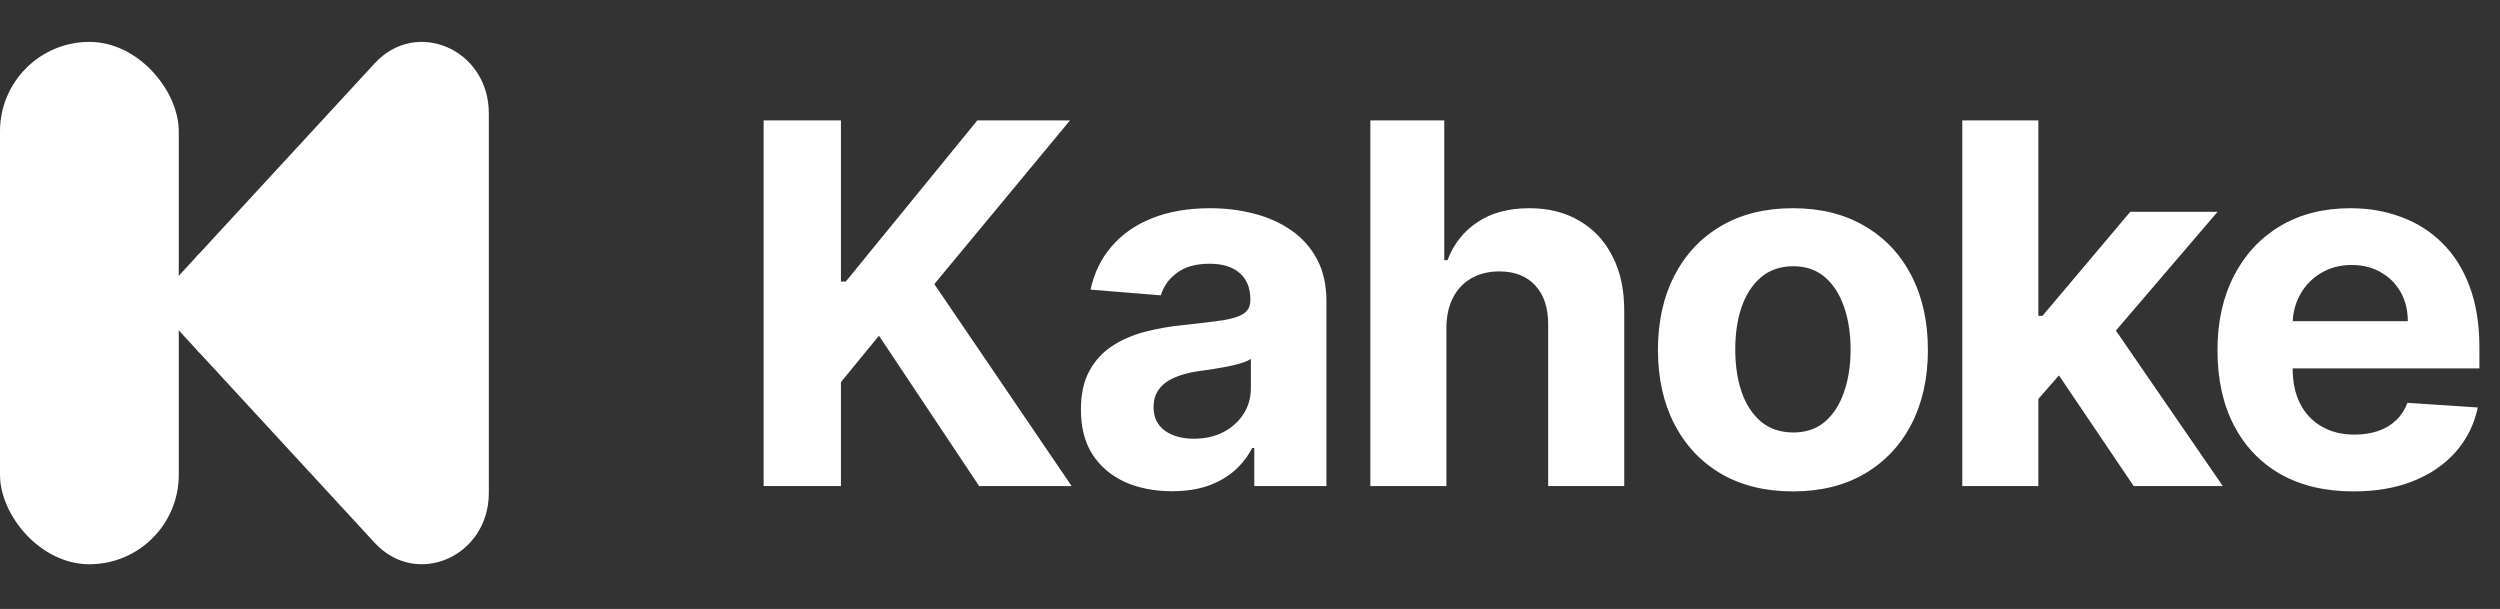 <svg width="895" height="218" viewBox="0 0 895 218" fill="none" xmlns="http://www.w3.org/2000/svg">
<rect x="0" y="0" width="895" height="218" fill="#333333" stroke="none"/>
<rect y="15" width="64" height="187" rx="32" fill="white"/>
<path d="M71.496 126.39C62.346 116.467 62.346 100.533 71.496 90.61L134.16 22.65C149.134 6.411 175 17.741 175 40.539L175 176.46C175 199.259 149.134 210.589 134.16 194.35L71.496 126.39Z" fill="white"/>
<path d="M55 108.5L71.496 90.61L71.496 126.39L55 108.5Z" fill="white"/>
<path d="M273.378 174V43.091H301.055V100.811H302.781L349.891 43.091H383.065L334.486 101.706L383.641 174H350.53L314.67 120.179L301.055 136.798V174H273.378ZM419.565 175.854C413.301 175.854 407.719 174.767 402.818 172.594C397.917 170.378 394.04 167.118 391.185 162.814C388.372 158.467 386.966 153.055 386.966 146.578C386.966 141.124 387.967 136.543 389.97 132.835C391.973 129.128 394.7 126.145 398.152 123.886C401.604 121.628 405.524 119.923 409.913 118.773C414.345 117.622 418.99 116.812 423.848 116.344C429.558 115.747 434.16 115.193 437.655 114.682C441.149 114.128 443.685 113.318 445.261 112.253C446.838 111.187 447.626 109.611 447.626 107.523V107.139C447.626 103.091 446.348 99.959 443.791 97.743C441.277 95.527 437.697 94.419 433.052 94.419C428.152 94.419 424.253 95.506 421.355 97.679C418.457 99.81 416.54 102.494 415.602 105.733L390.417 103.688C391.696 97.722 394.21 92.565 397.96 88.219C401.71 83.829 406.547 80.463 412.47 78.119C418.436 75.733 425.339 74.54 433.18 74.54C438.635 74.54 443.855 75.179 448.841 76.457C453.869 77.736 458.322 79.717 462.2 82.402C466.121 85.087 469.21 88.538 471.469 92.757C473.727 96.933 474.856 101.94 474.856 107.778V174H449.033V160.385H448.265C446.689 163.453 444.579 166.159 441.937 168.503C439.295 170.804 436.121 172.615 432.413 173.936C428.706 175.214 424.423 175.854 419.565 175.854ZM427.363 157.061C431.369 157.061 434.906 156.273 437.974 154.696C441.042 153.077 443.45 150.903 445.197 148.176C446.944 145.449 447.818 142.359 447.818 138.908V128.489C446.966 129.043 445.794 129.554 444.302 130.023C442.854 130.449 441.213 130.854 439.381 131.237C437.548 131.578 435.716 131.898 433.883 132.196C432.051 132.452 430.389 132.686 428.898 132.899C425.702 133.368 422.91 134.114 420.524 135.136C418.138 136.159 416.284 137.544 414.963 139.291C413.642 140.996 412.981 143.126 412.981 145.683C412.981 149.391 414.324 152.224 417.008 154.185C419.736 156.102 423.187 157.061 427.363 157.061ZM517.812 117.239V174H490.582V43.091H517.045V93.141H518.196C520.412 87.345 523.991 82.807 528.934 79.526C533.878 76.202 540.078 74.54 547.535 74.54C554.353 74.54 560.298 76.031 565.369 79.014C570.483 81.954 574.446 86.195 577.258 91.734C580.113 97.231 581.52 103.815 581.477 111.486V174H554.247V116.344C554.289 110.293 552.755 105.584 549.645 102.217C546.576 98.851 542.272 97.168 536.733 97.168C533.025 97.168 529.744 97.956 526.889 99.533C524.076 101.109 521.861 103.411 520.241 106.436C518.664 109.419 517.855 113.02 517.812 117.239ZM641.867 175.918C631.938 175.918 623.351 173.808 616.107 169.589C608.905 165.328 603.344 159.405 599.424 151.82C595.503 144.192 593.543 135.349 593.543 125.293C593.543 115.151 595.503 106.287 599.424 98.702C603.344 91.074 608.905 85.151 616.107 80.932C623.351 76.671 631.938 74.54 641.867 74.54C651.796 74.54 660.361 76.671 667.563 80.932C674.807 85.151 680.39 91.074 684.31 98.702C688.231 106.287 690.191 115.151 690.191 125.293C690.191 135.349 688.231 144.192 684.31 151.82C680.39 159.405 674.807 165.328 667.563 169.589C660.361 173.808 651.796 175.918 641.867 175.918ZM641.995 154.824C646.512 154.824 650.283 153.545 653.309 150.989C656.334 148.389 658.614 144.852 660.148 140.378C661.725 135.903 662.513 130.811 662.513 125.101C662.513 119.391 661.725 114.298 660.148 109.824C658.614 105.349 656.334 101.812 653.309 99.213C650.283 96.614 646.512 95.314 641.995 95.314C637.435 95.314 633.6 96.614 630.489 99.213C627.421 101.812 625.099 105.349 623.522 109.824C621.988 114.298 621.221 119.391 621.221 125.101C621.221 130.811 621.988 135.903 623.522 140.378C625.099 144.852 627.421 148.389 630.489 150.989C633.6 153.545 637.435 154.824 641.995 154.824ZM727.17 145.747L727.234 113.084H731.197L762.646 75.818H793.903L751.652 125.165H745.196L727.17 145.747ZM702.497 174V43.091H729.727V174H702.497ZM763.861 174L734.969 131.237L753.122 111.997L795.757 174H763.861ZM842.564 175.918C832.464 175.918 823.771 173.872 816.484 169.781C809.24 165.648 803.658 159.81 799.737 152.267C795.817 144.682 793.857 135.712 793.857 125.357C793.857 115.257 795.817 106.393 799.737 98.766C803.658 91.138 809.176 85.193 816.293 80.932C823.452 76.671 831.847 74.54 841.477 74.54C847.955 74.54 853.984 75.584 859.567 77.672C865.192 79.717 870.092 82.807 874.268 86.94C878.487 91.074 881.768 96.273 884.112 102.537C886.456 108.759 887.628 116.045 887.628 124.398V131.876H804.723V115.001H861.996C861.996 111.081 861.143 107.608 859.439 104.582C857.734 101.557 855.369 99.192 852.344 97.487C849.361 95.74 845.888 94.867 841.925 94.867C837.791 94.867 834.126 95.825 830.93 97.743C827.777 99.618 825.305 102.153 823.516 105.349C821.726 108.503 820.81 112.018 820.767 115.896V131.94C820.767 136.798 821.662 140.996 823.452 144.533C825.284 148.07 827.862 150.797 831.186 152.714C834.51 154.632 838.452 155.591 843.011 155.591C846.037 155.591 848.807 155.165 851.321 154.312C853.835 153.46 855.987 152.182 857.777 150.477C859.567 148.773 860.93 146.685 861.868 144.213L887.053 145.875C885.774 151.926 883.153 157.21 879.19 161.727C875.27 166.202 870.199 169.696 863.977 172.21C857.798 174.682 850.661 175.918 842.564 175.918Z" fill="white"/>
</svg>
